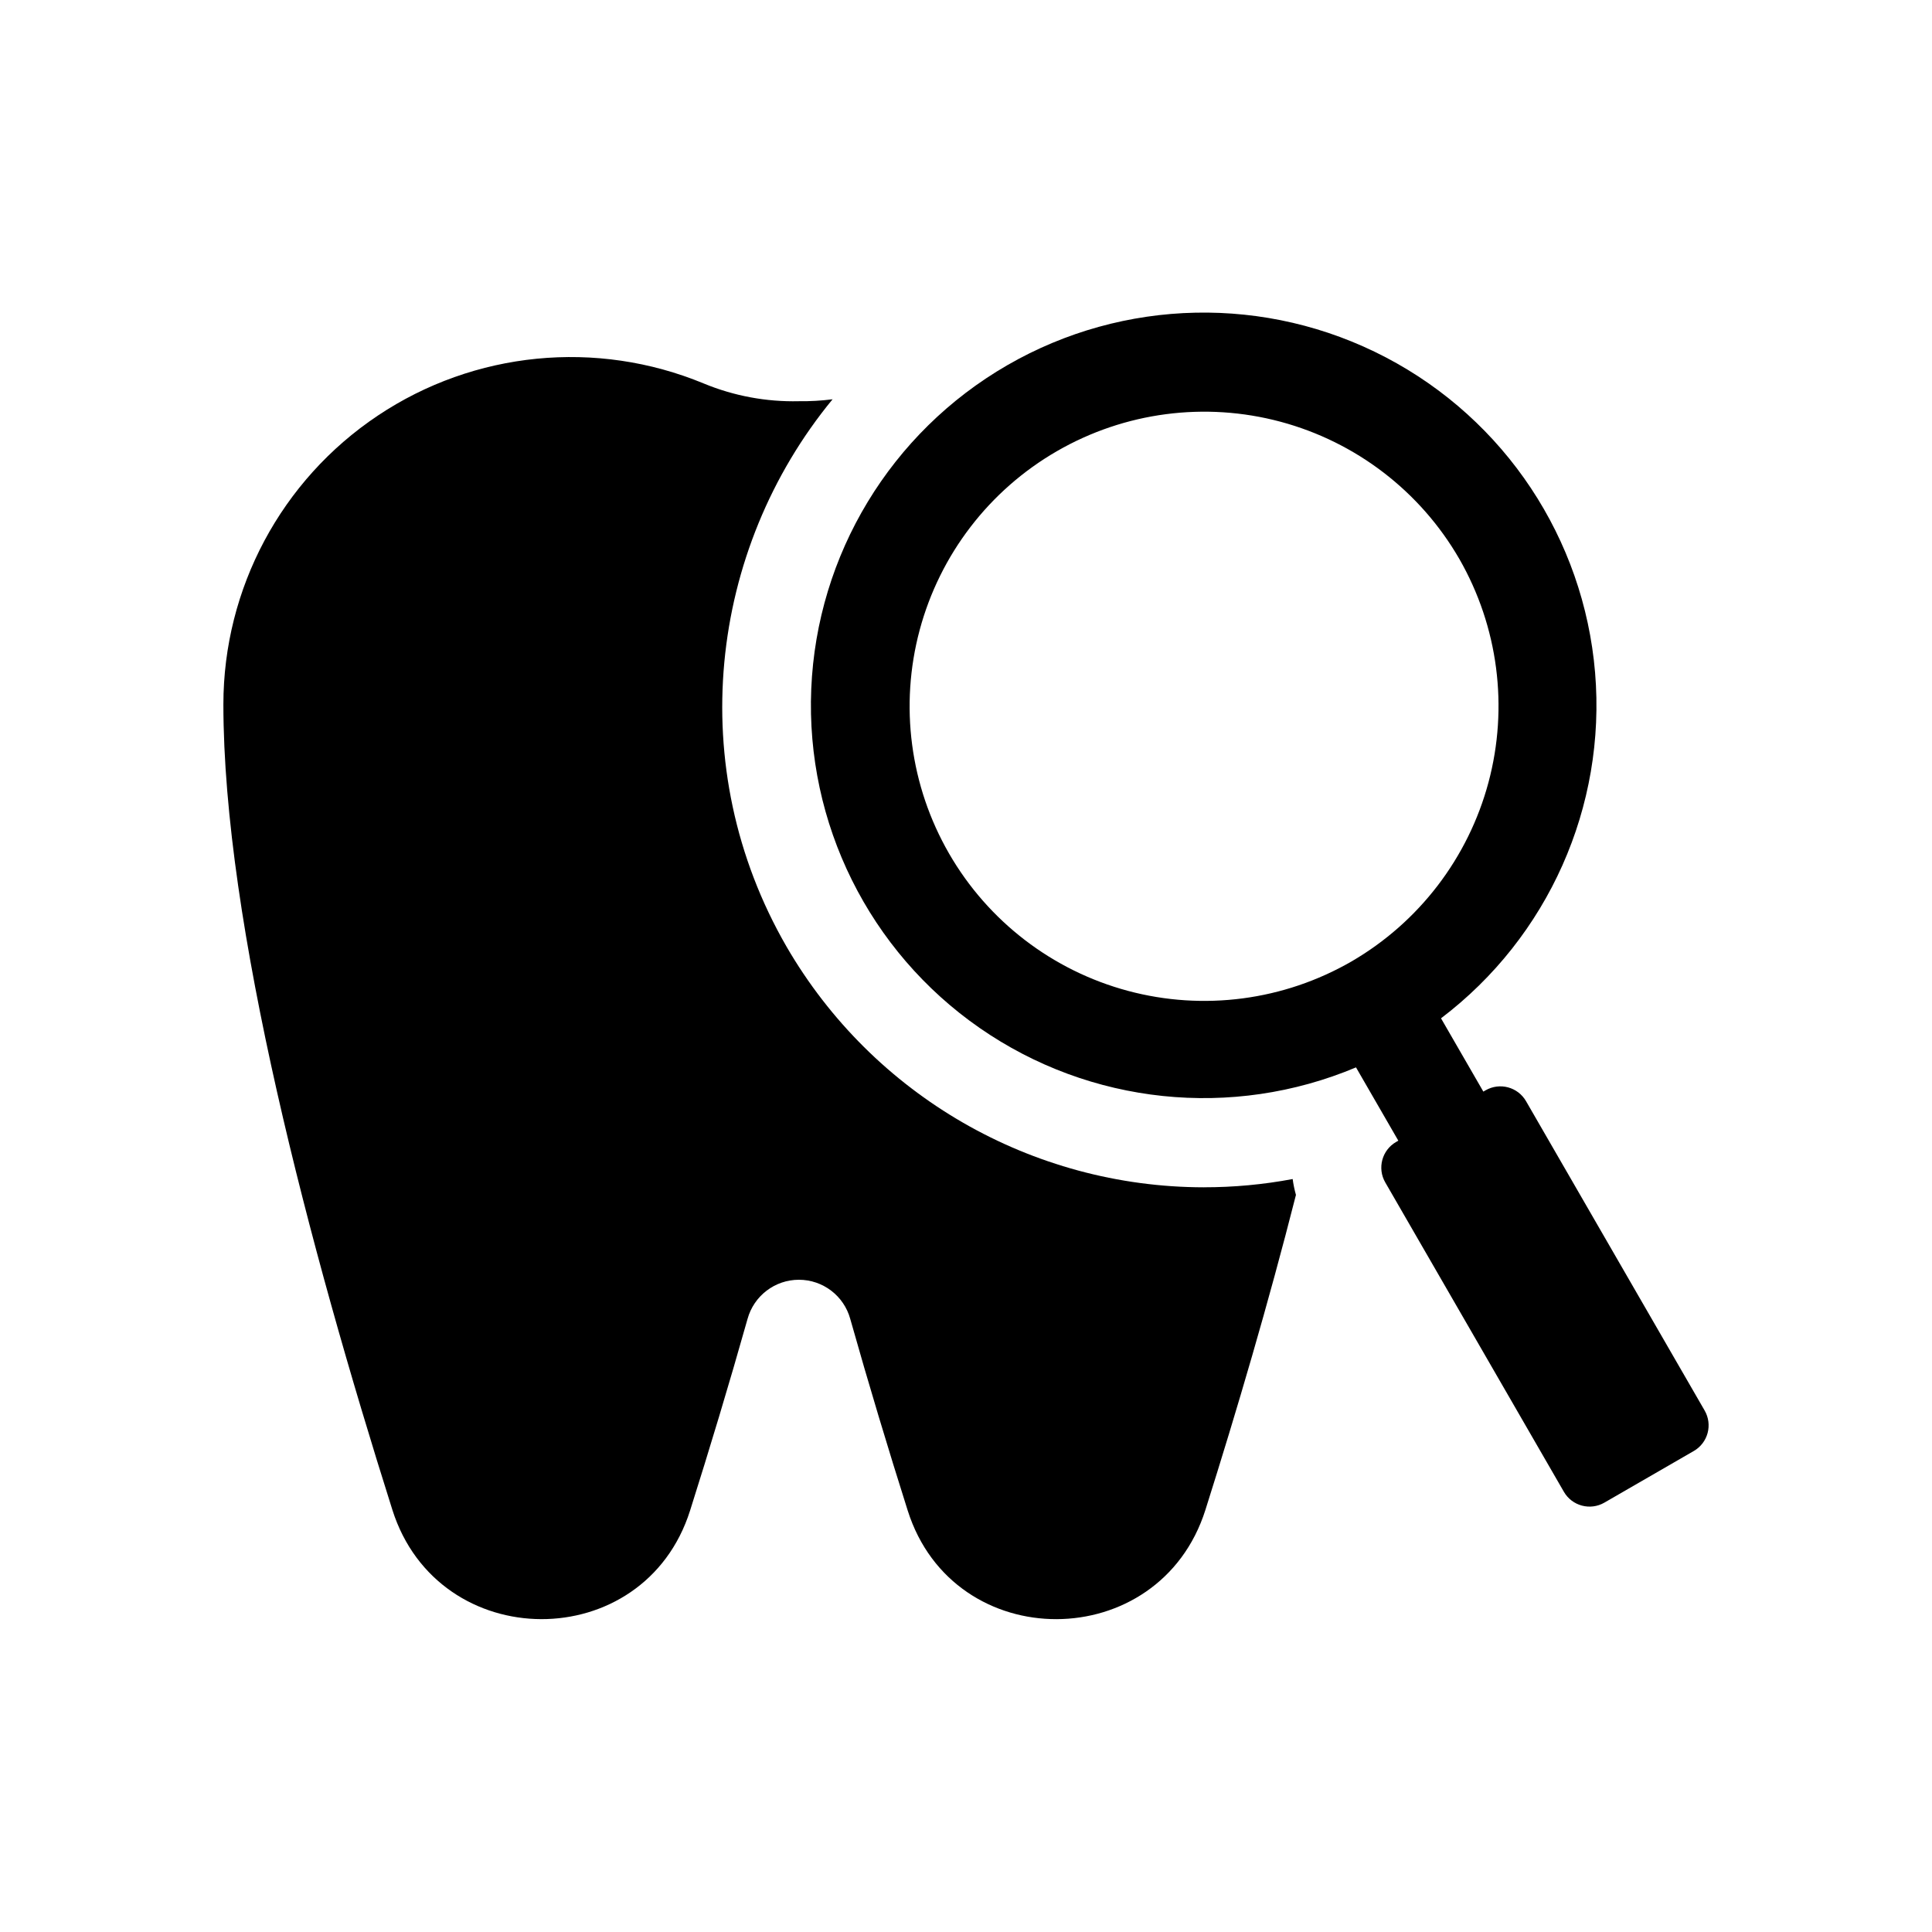 <?xml version="1.0" encoding="UTF-8"?>
<!-- Uploaded to: ICON Repo, www.svgrepo.com, Generator: ICON Repo Mixer Tools -->
<svg fill="#000000" width="800px" height="800px" version="1.1" viewBox="144 144 512 512" xmlns="http://www.w3.org/2000/svg">
 <g>
  <path d="m463.03 458.65c-45.594-0.055-87.723-24.355-110.6-63.797-27.348-47.379-20.668-105.1 12.211-145.04h0.004c-2.961 0.379-5.945 0.551-8.926 0.512-8.645 0.207-17.238-1.395-25.227-4.699-28.406-11.762-60.809-8.566-86.371 8.516-25.562 17.078-40.914 45.789-40.922 76.531 0 57.977 22.867 144.16 44.777 213.43 12.188 38.523 66.723 38.707 78.91 0.184 5.121-16.188 10.297-33.305 15.223-50.77v0.004c1.688-6.125 7.254-10.371 13.609-10.371 6.352 0 11.922 4.246 13.605 10.371 4.926 17.465 10.098 34.582 15.223 50.77 12.188 38.523 66.727 38.34 78.91-0.184 8.289-26.203 16.711-54.828 23.98-83.434h0.004c-0.387-1.383-0.68-2.789-0.871-4.215-7.762 1.461-15.645 2.191-23.543 2.184z"/>
  <path d="m595.75 517.81-47.336-81.988c-2.168-3.754-6.969-5.043-10.727-2.875l-0.586 0.34-11.215-19.422v-0.004c28.398-21.535 43.801-56.102 40.828-91.613-2.973-35.516-23.906-67.039-55.488-83.555-31.578-16.516-69.414-15.727-100.28 2.09-30.863 17.82-50.469 50.188-51.957 85.797-1.488 35.605 15.344 69.5 44.613 89.832 29.27 20.332 66.906 24.277 99.754 10.457l11.215 19.426-0.586 0.34v-0.004c-3.754 2.168-5.043 6.969-2.875 10.727l47.336 81.988c2.172 3.754 6.973 5.039 10.727 2.871l23.699-13.688v0.004c1.805-1.043 3.121-2.754 3.66-4.766s0.258-4.156-0.785-5.957zm-93.578-119.02c-17.934 10.352-39.242 13.16-59.246 7.801-20-5.359-37.055-18.445-47.406-36.375-10.355-17.934-13.16-39.246-7.801-59.246s18.445-37.055 36.379-47.406c17.93-10.355 39.242-13.16 59.242-7.801s37.055 18.445 47.406 36.379c10.293 17.945 13.062 39.234 7.711 59.219-5.356 19.98-18.402 37.035-36.285 47.43z"/>
 </g>
</svg>